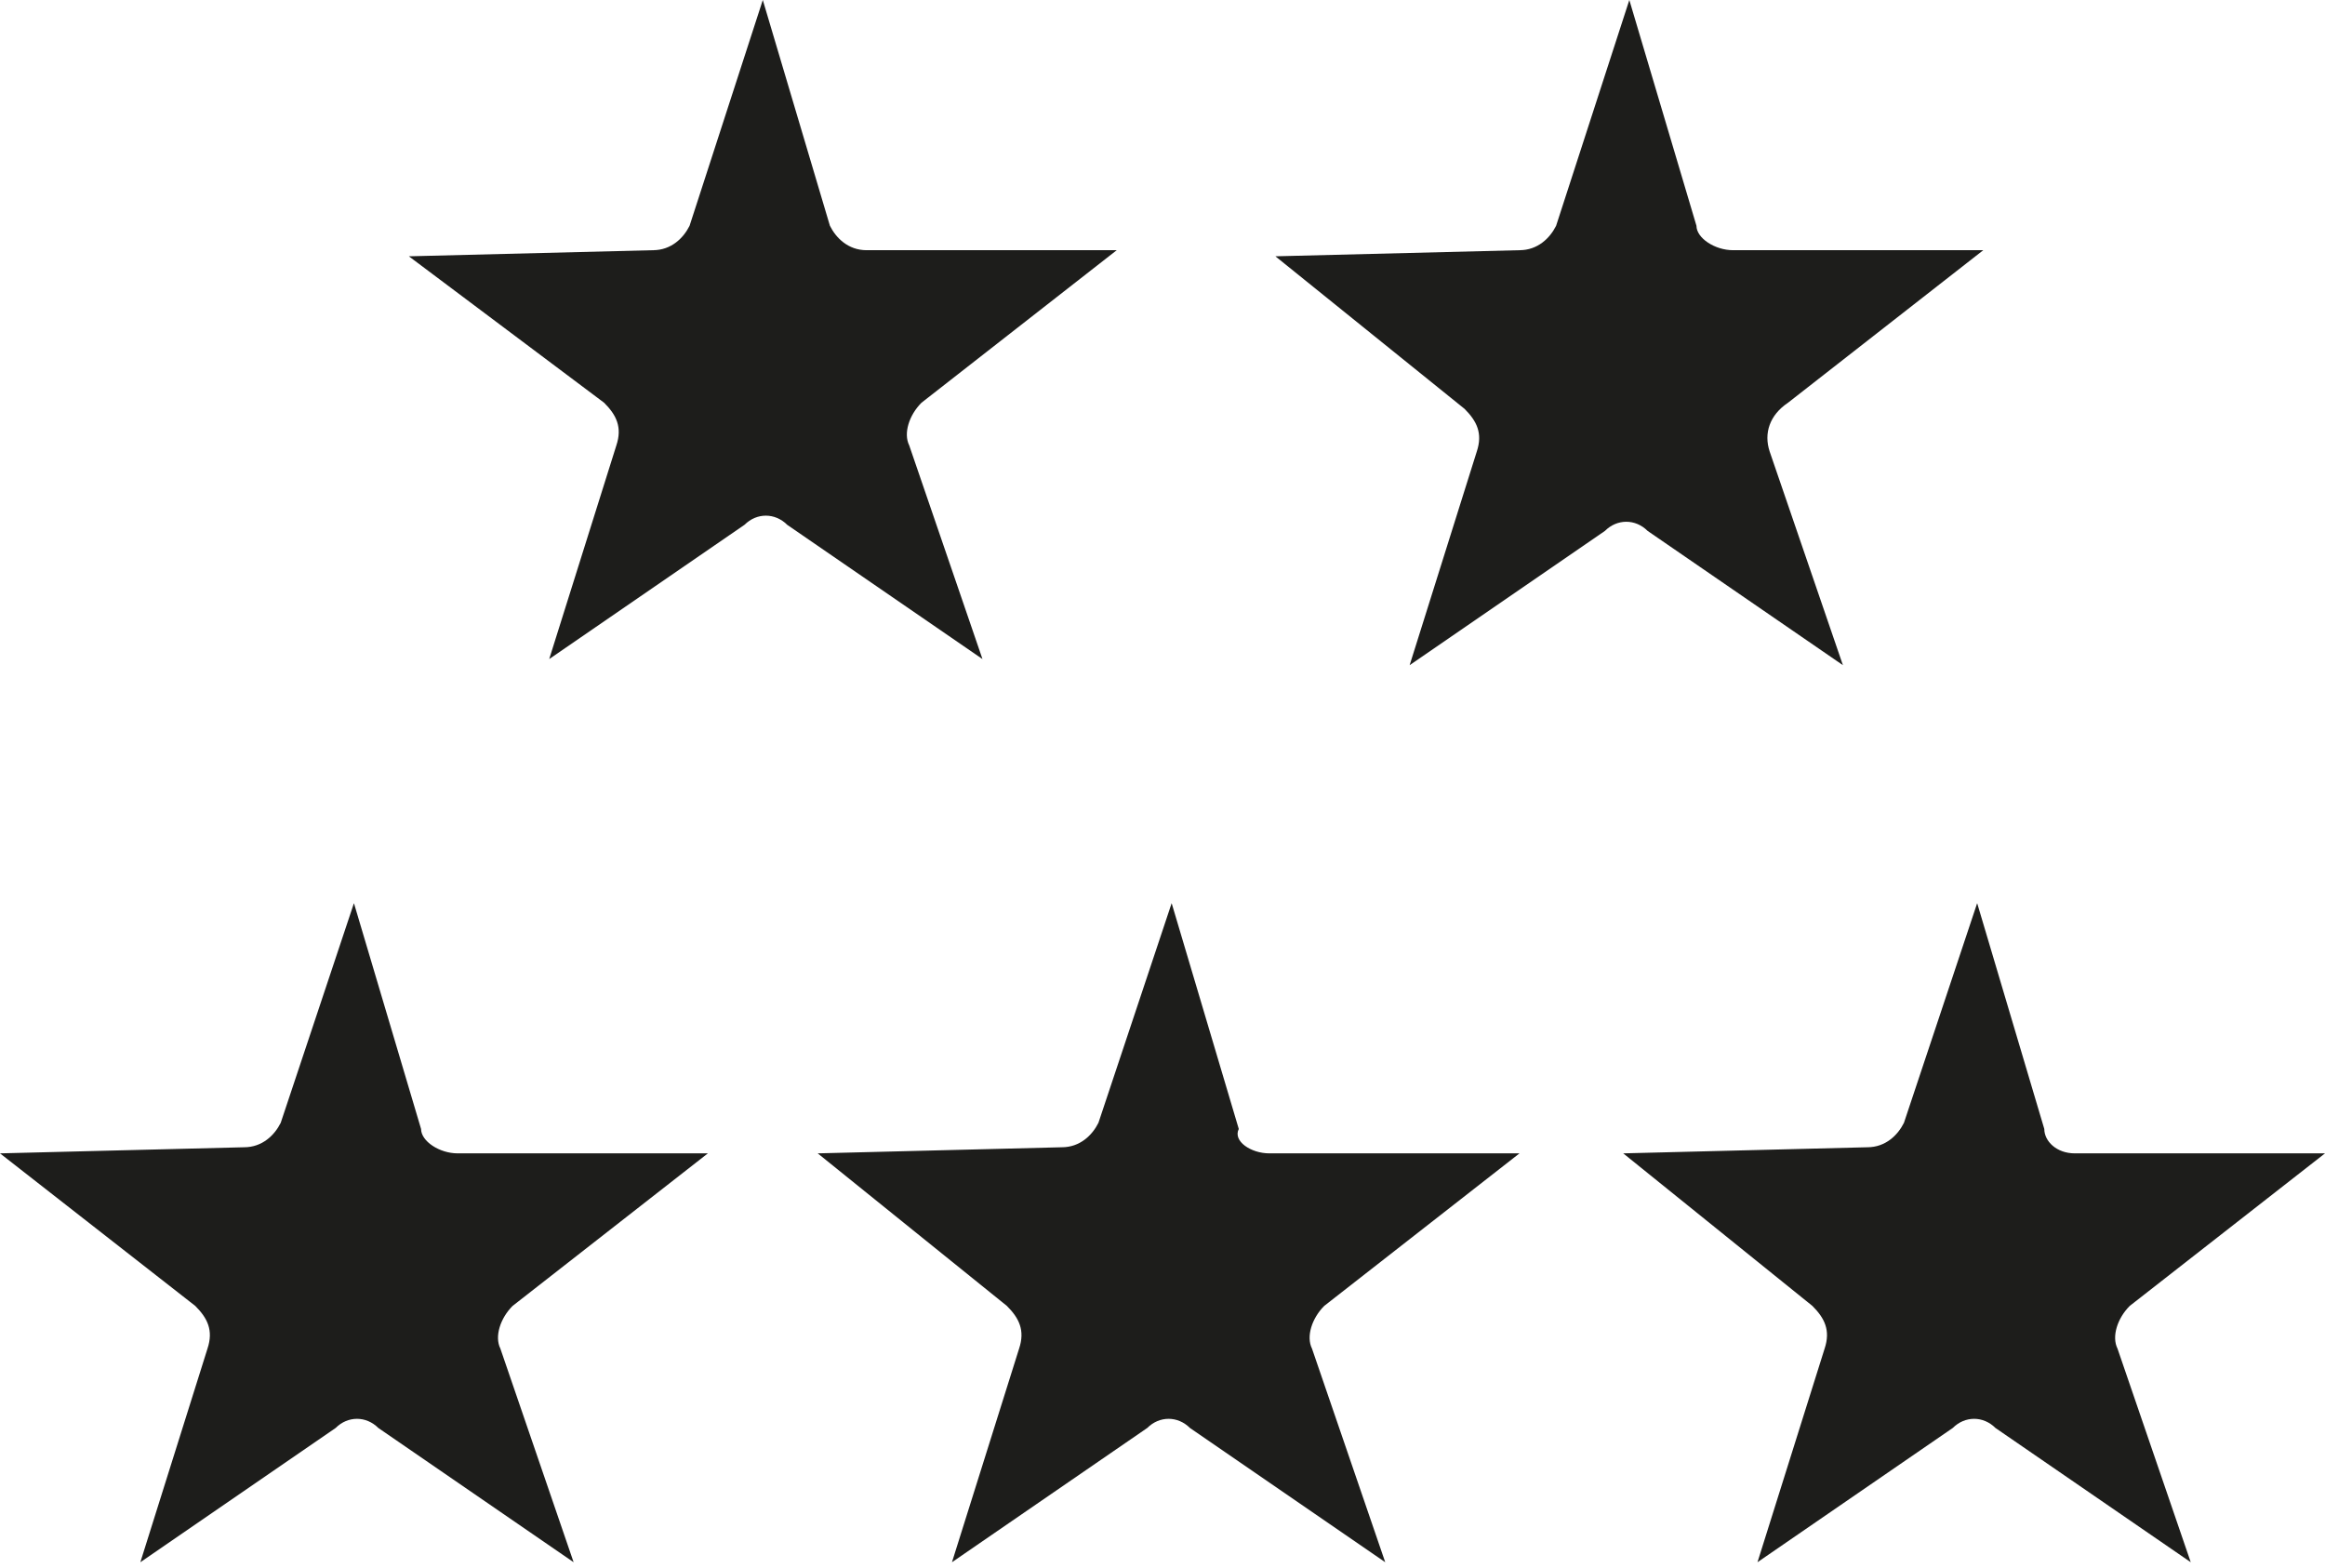 <?xml version="1.0" encoding="utf-8"?>
<!-- Generator: Adobe Illustrator 25.4.1, SVG Export Plug-In . SVG Version: 6.00 Build 0)  -->
<svg version="1.1" id="Ebene_1" xmlns="http://www.w3.org/2000/svg" xmlns:xlink="http://www.w3.org/1999/xlink" x="0px" y="0px"
	 viewBox="0 0 38.1 25.7" style="enable-background:new 0 0 38.1 25.7;" xml:space="preserve">
<style type="text/css">
	.st0{fill:#1D1D1B;}
</style>
<path class="st0" d="M14.2,4.1h4.1l-3.2,2.5c-0.2,0.2-0.3,0.5-0.2,0.7l1.2,3.5l-3.2-2.2c-0.2-0.2-0.5-0.2-0.7,0L9,10.8l1.1-3.5
	c0.1-0.3,0-0.5-0.2-0.7L6.7,4.2l4-0.1c0.3,0,0.5-0.2,0.6-0.4L12.5,0l1.1,3.7C13.7,3.9,13.9,4.1,14.2,4.1z"/>
<path class="st0" d="M28.4,4.1h4.1l-3.2,2.5C29,6.8,28.9,7.1,29,7.4l1.2,3.5L27,8.7c-0.2-0.2-0.5-0.2-0.7,0l-3.2,2.2l1.1-3.5
	c0.1-0.3,0-0.5-0.2-0.7l-3.1-2.5l4-0.1c0.3,0,0.5-0.2,0.6-0.4L26.7,0l1.1,3.7C27.8,3.9,28.1,4.1,28.4,4.1z"/>
<path class="st0" d="M7.5,18.9h4.1l-3.2,2.5c-0.2,0.2-0.3,0.5-0.2,0.7l1.2,3.5l-3.2-2.2c-0.2-0.2-0.5-0.2-0.7,0l-3.2,2.2l1.1-3.5
	c0.1-0.3,0-0.5-0.2-0.7L0,18.9l4-0.1c0.3,0,0.5-0.2,0.6-0.4l1.2-3.6l1.1,3.7C6.9,18.7,7.2,18.9,7.5,18.9z"/>
<path class="st0" d="M20.8,18.9h4.1l-3.2,2.5c-0.2,0.2-0.3,0.5-0.2,0.7l1.2,3.5l-3.2-2.2c-0.2-0.2-0.5-0.2-0.7,0l-3.2,2.2l1.1-3.5
	c0.1-0.3,0-0.5-0.2-0.7l-3.1-2.5l4-0.1c0.3,0,0.5-0.2,0.6-0.4l1.2-3.6l1.1,3.7C20.2,18.7,20.5,18.9,20.8,18.9z"/>
<path class="st0" d="M34,18.9h4.1l-3.2,2.5c-0.2,0.2-0.3,0.5-0.2,0.7l1.2,3.5l-3.2-2.2c-0.2-0.2-0.5-0.2-0.7,0l-3.2,2.2l1.1-3.5
	c0.1-0.3,0-0.5-0.2-0.7l-3.1-2.5l4-0.1c0.3,0,0.5-0.2,0.6-0.4l1.2-3.6l1.1,3.7C33.5,18.7,33.7,18.9,34,18.9z"/>
</svg>
